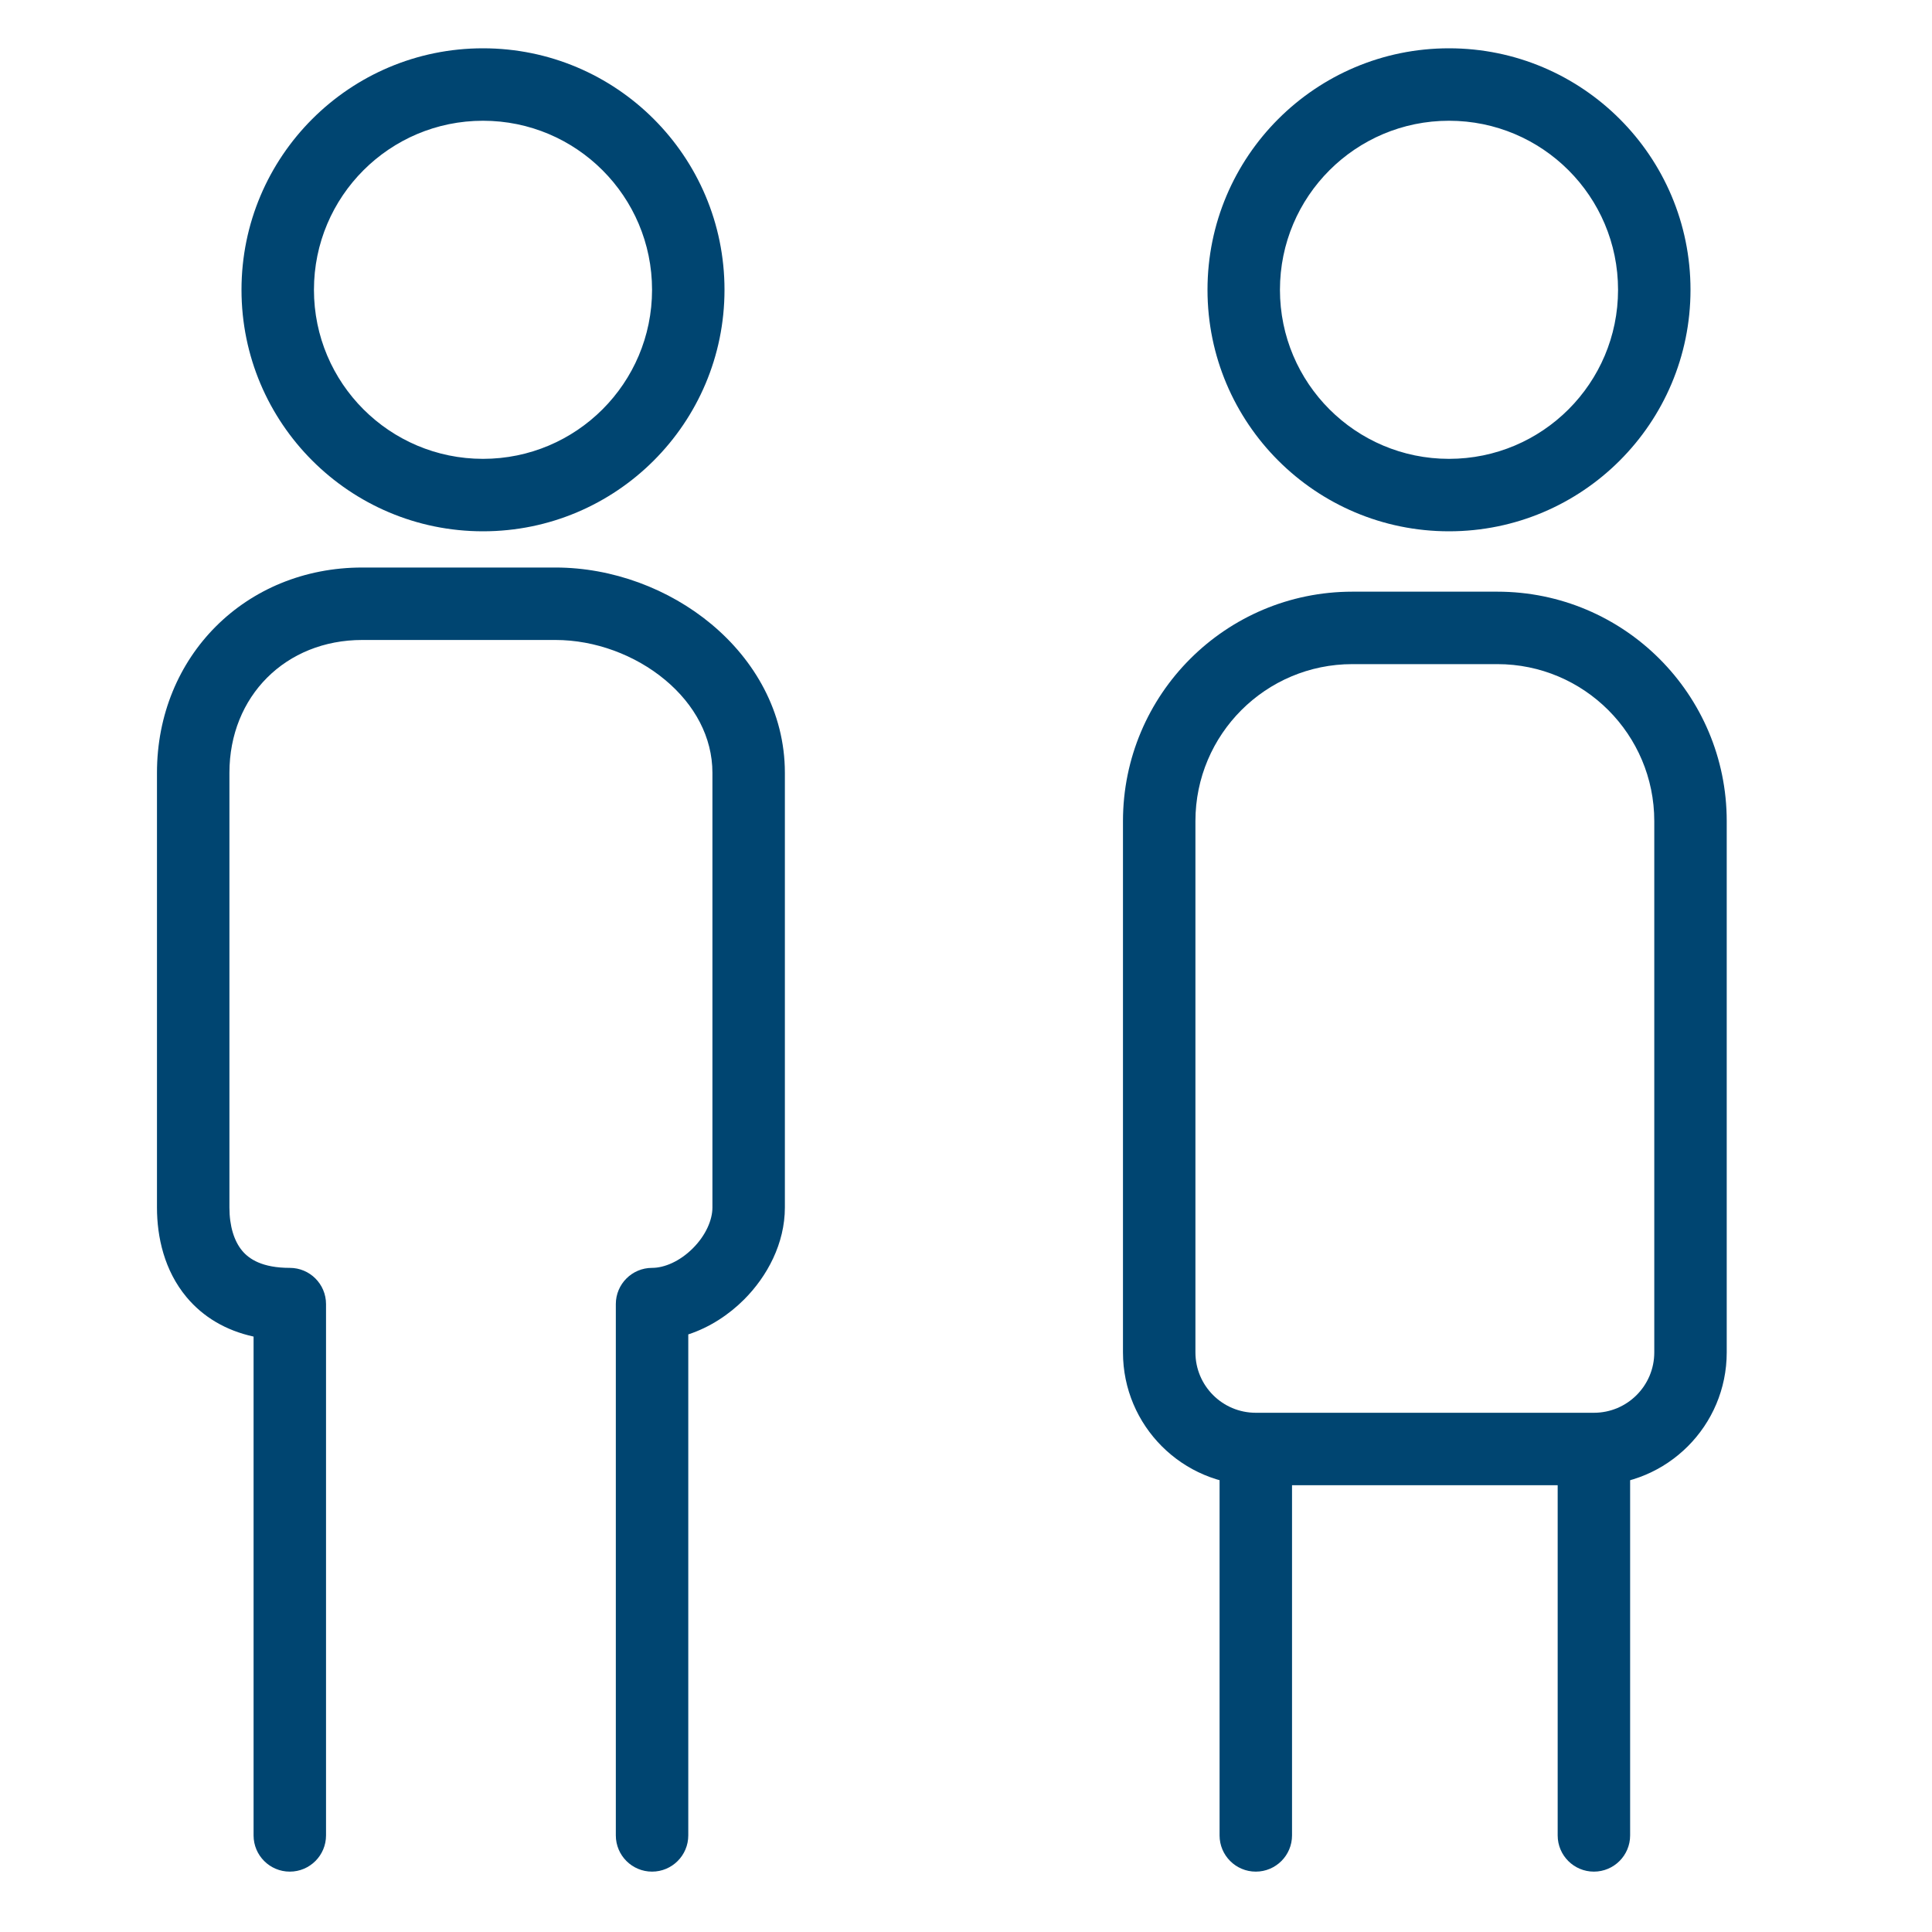<svg width="64" height="64" viewBox="0 0 64 64" fill="none" xmlns="http://www.w3.org/2000/svg">
<path fill-rule="evenodd" clip-rule="evenodd" d="M40.4 60.8V48H42.8V60.8C42.8 61.463 42.263 62 41.6 62C40.937 62 40.4 61.463 40.4 60.8Z" fill="#004571"/>
<path fill-rule="evenodd" clip-rule="evenodd" d="M51.6 60.8V48H54V60.8C54 61.463 53.463 62 52.8 62C52.137 62 51.6 61.463 51.6 60.8Z" fill="#004571"/>
<path fill-rule="evenodd" clip-rule="evenodd" d="M16 15.2C19.093 15.2 21.6 12.693 21.6 9.6C21.6 6.507 19.093 4 16 4C12.907 4 10.4 6.507 10.4 9.6C10.4 12.693 12.907 15.2 16 15.2ZM16 17.6C20.418 17.6 24 14.018 24 9.6C24 5.182 20.418 1.6 16 1.6C11.582 1.6 8 5.182 8 9.6C8 14.018 11.582 17.6 16 17.6Z" fill="#004571"/>
<path fill-rule="evenodd" clip-rule="evenodd" d="M48 15.2C51.093 15.2 53.6 12.693 53.6 9.6C53.6 6.507 51.093 4 48 4C44.907 4 42.4 6.507 42.4 9.6C42.4 12.693 44.907 15.2 48 15.2ZM48 17.6C52.418 17.6 56 14.018 56 9.6C56 5.182 52.418 1.6 48 1.6C43.582 1.6 40 5.182 40 9.6C40 14.018 43.582 17.6 48 17.6Z" fill="#004571"/>
<path fill-rule="evenodd" clip-rule="evenodd" d="M12 21.2C9.463 21.2 7.6 23.063 7.6 25.6V40C7.6 40.622 7.758 41.115 8.022 41.432C8.254 41.71 8.689 42 9.6 42C10.263 42 10.8 42.537 10.8 43.2V60.8C10.8 61.463 10.263 62 9.6 62C8.937 62 8.4 61.463 8.4 60.8V44.276C7.475 44.073 6.726 43.625 6.178 42.968C5.442 42.085 5.2 40.978 5.2 40V25.6C5.2 21.737 8.137 18.8 12 18.8H18.4C20.288 18.8 22.158 19.503 23.568 20.678C24.985 21.859 26 23.576 26 25.6V40C26 41.19 25.417 42.28 24.648 43.049C24.148 43.549 23.512 43.971 22.8 44.204V60.8C22.8 61.463 22.263 62 21.6 62C20.937 62 20.4 61.463 20.4 60.8V43.2C20.4 42.537 20.937 42 21.6 42C22.01 42 22.52 41.783 22.951 41.352C23.383 40.92 23.6 40.41 23.6 40V25.6C23.6 24.424 23.015 23.341 22.032 22.522C21.042 21.697 19.712 21.2 18.4 21.2H12Z" fill="#004571"/>
<path fill-rule="evenodd" clip-rule="evenodd" d="M37.2 27.2C37.2 23.003 40.603 19.6 44.8 19.6H49.6C53.797 19.6 57.2 23.003 57.2 27.2V44.8C57.2 47.23 55.23 49.2 52.8 49.2H41.6C39.17 49.2 37.2 47.23 37.2 44.8V27.2ZM44.8 22C41.928 22 39.6 24.328 39.6 27.2V44.8C39.6 45.905 40.495 46.8 41.6 46.8H52.8C53.904 46.8 54.8 45.905 54.8 44.8V27.2C54.8 24.328 52.472 22 49.6 22H44.8Z" fill="#004571"/>
</svg>
